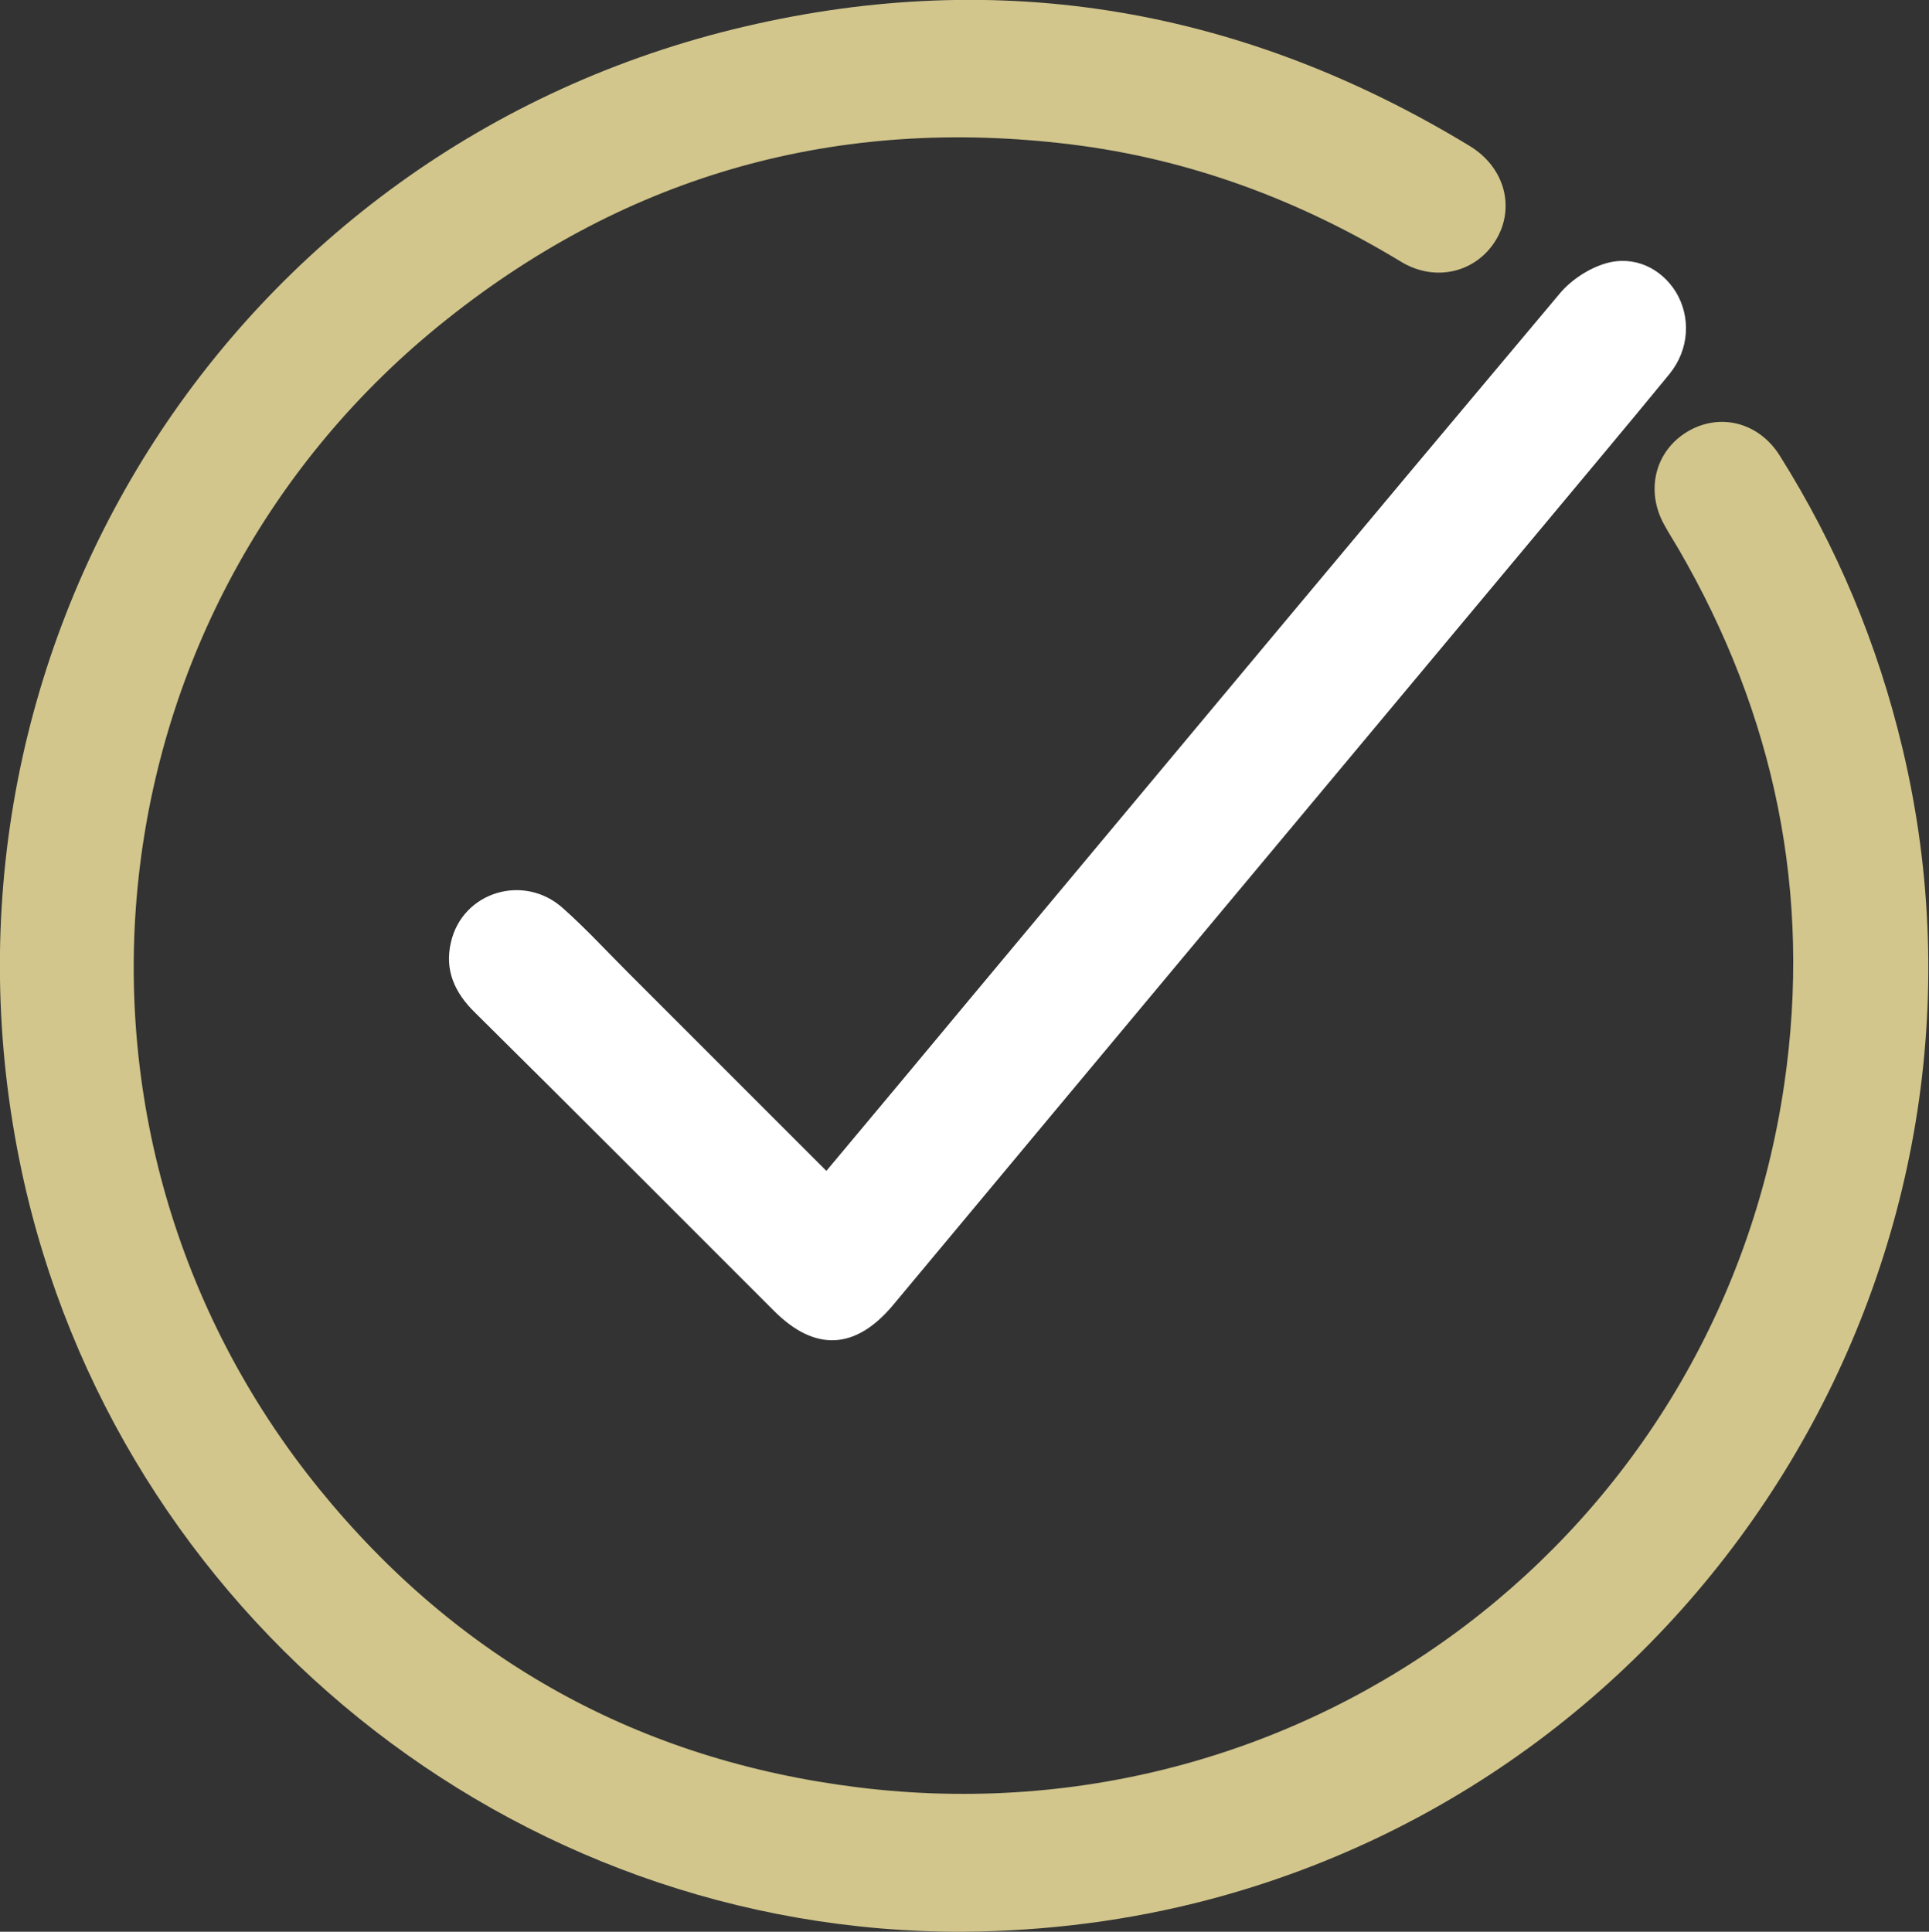<?xml version="1.0" encoding="UTF-8"?>
<svg id="Camada_1" data-name="Camada 1" xmlns="http://www.w3.org/2000/svg" width="54.25" height="54.33" viewBox="0 0 54.25 54.33">
  <rect x="0" y="0" width="54.25" height="54.33" fill="#333333" stroke="none"/>
  <defs>
    <style>
      .cls-1 {
        fill: #d2c68c;
      }

      .cls-1, .cls-2 {
        stroke-width: 0px;
      }

      .cls-2 {
        fill: #fff;
      }
    </style>
  </defs>
  <path class="cls-1" d="M27.11,54.33c-12.71.05-23.84-8.94-26.5-21.39C-2.49,18.38,6.46,4.14,20.93.75c7.24-1.7,14.06-.5,20.41,3.36.98.6,1.28,1.73.73,2.64-.55.91-1.7,1.2-2.67.61-2.87-1.74-5.95-2.89-9.29-3.3-6.52-.8-12.4.83-17.53,4.91C2.41,17.04.8,31.8,8.98,41.88c3.91,4.81,9,7.63,15.16,8.39,12.7,1.57,24.2-7.16,26.04-19.78.78-5.35-.26-10.38-2.98-15.06-.13-.22-.27-.44-.39-.66-.54-.96-.27-2.07.63-2.62.9-.55,2.01-.29,2.61.66,1.61,2.56,2.76,5.31,3.46,8.26,3.36,14.16-5.34,28.6-19.49,32.35-2.27.6-4.58.89-6.93.91Z"/>
  <path class="cls-2" d="M23.25,32.92c1.4-1.67,2.74-3.28,4.08-4.89,5.51-6.6,11.01-13.2,16.54-19.78.32-.38.81-.7,1.28-.84.81-.24,1.57.14,1.98.8.43.71.38,1.62-.18,2.31-1.22,1.49-2.46,2.96-3.69,4.44-6.05,7.25-12.1,14.49-18.14,21.74-1.06,1.27-2.2,1.32-3.35.17-2.8-2.8-5.6-5.61-8.42-8.4-.56-.55-.85-1.18-.67-1.96.32-1.43,2.06-1.96,3.16-.96.63.56,1.2,1.18,1.8,1.78,1.84,1.84,3.69,3.69,5.6,5.6Z"/>
</svg>